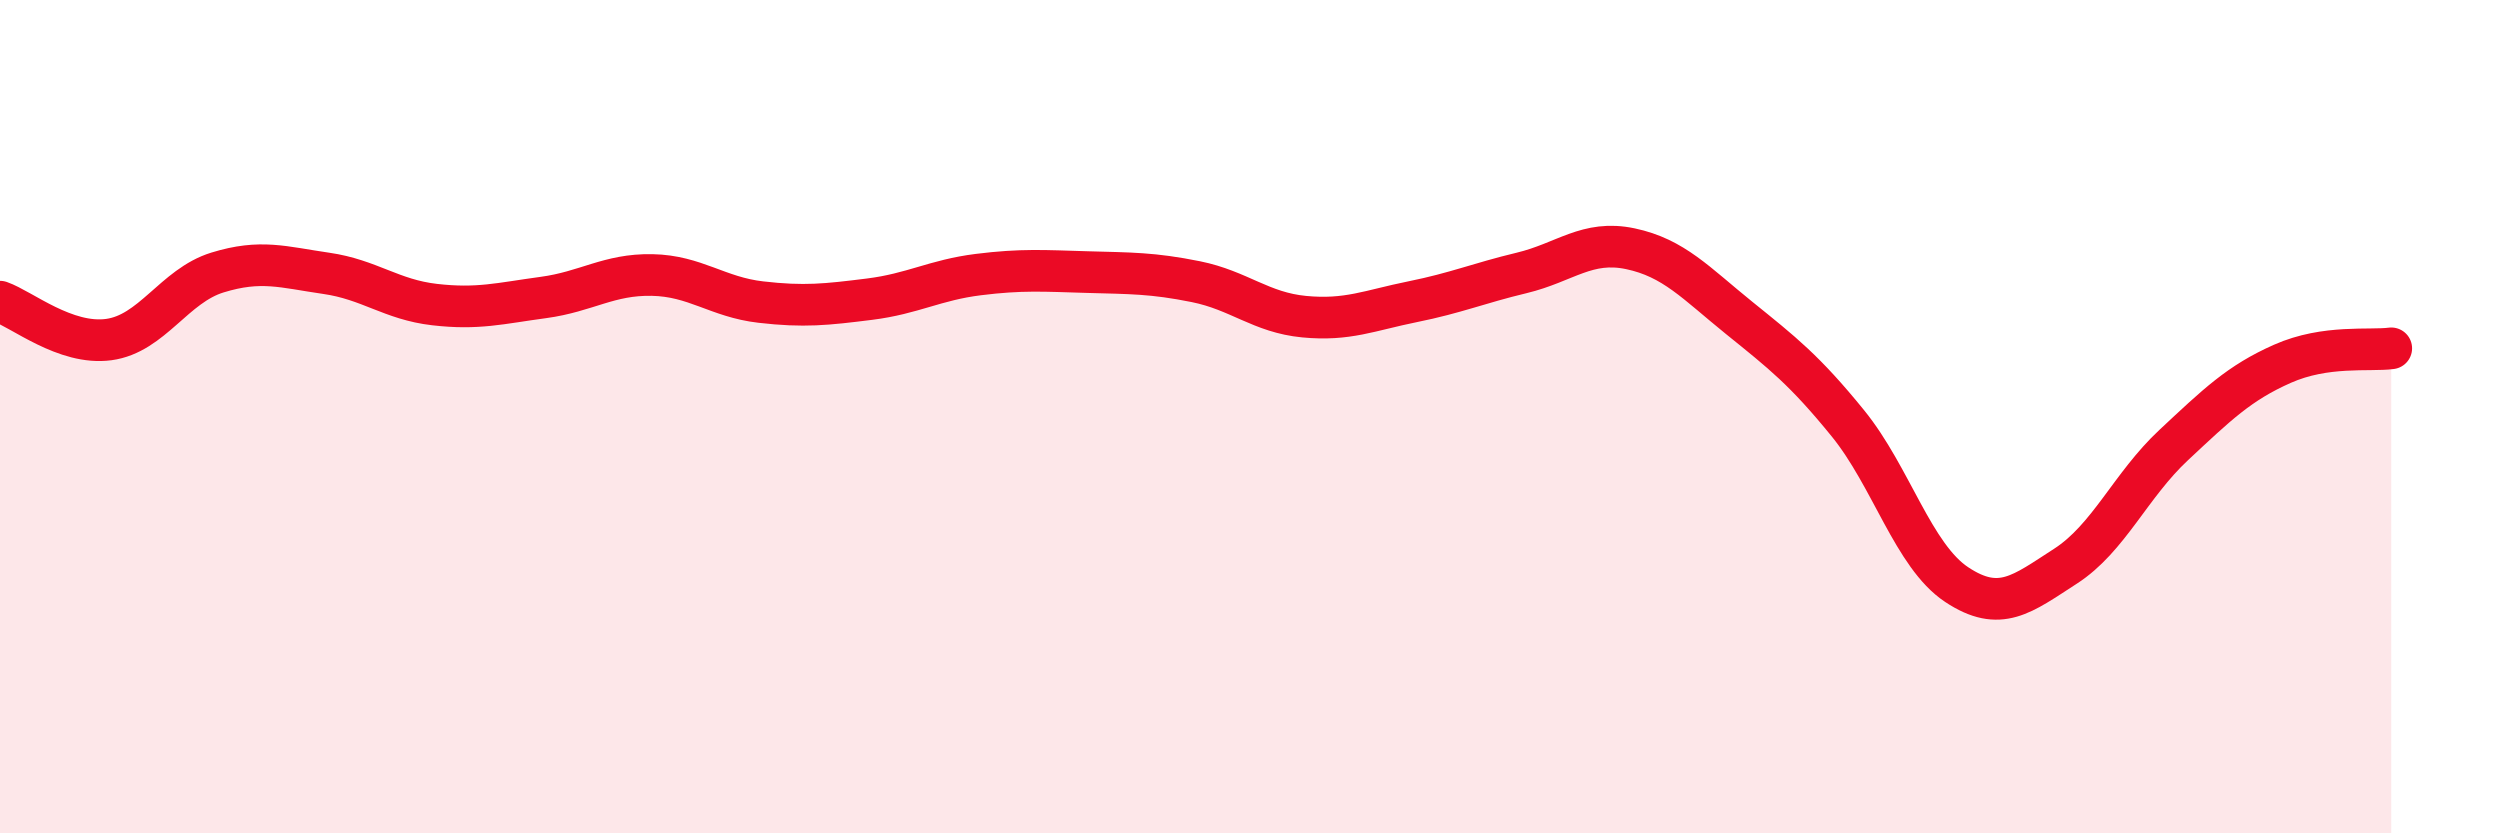 
    <svg width="60" height="20" viewBox="0 0 60 20" xmlns="http://www.w3.org/2000/svg">
      <path
        d="M 0,7.24 C 0.52,7.42 1.57,8.29 2.61,8.15 C 3.65,8.01 4.18,6.86 5.22,6.54 C 6.26,6.22 6.79,6.41 7.83,6.56 C 8.87,6.71 9.39,7.19 10.43,7.31 C 11.47,7.43 12,7.28 13.04,7.14 C 14.08,7 14.61,6.58 15.65,6.6 C 16.69,6.62 17.22,7.13 18.26,7.25 C 19.3,7.37 19.83,7.31 20.87,7.18 C 21.91,7.05 22.44,6.72 23.48,6.59 C 24.52,6.46 25.05,6.5 26.09,6.53 C 27.13,6.56 27.66,6.55 28.7,6.76 C 29.74,6.97 30.26,7.5 31.3,7.6 C 32.34,7.7 32.87,7.45 33.91,7.24 C 34.95,7.03 35.48,6.8 36.52,6.55 C 37.56,6.3 38.09,5.75 39.13,5.97 C 40.17,6.19 40.7,6.79 41.74,7.63 C 42.78,8.47 43.31,8.88 44.35,10.16 C 45.39,11.44 45.92,13.34 46.96,14.03 C 48,14.72 48.53,14.26 49.57,13.59 C 50.61,12.92 51.13,11.65 52.17,10.68 C 53.21,9.71 53.74,9.19 54.78,8.73 C 55.82,8.27 56.87,8.43 57.39,8.36L57.39 20L0 20Z"
        fill="#EB0A25"
        opacity="0.1"
        stroke-linecap="round"
        stroke-linejoin="round"
      />
      <path
        d="M 0,7.24 C 0.52,7.42 1.57,8.29 2.61,8.15 C 3.65,8.01 4.18,6.86 5.22,6.54 C 6.26,6.22 6.79,6.41 7.83,6.56 C 8.87,6.71 9.39,7.19 10.43,7.31 C 11.47,7.43 12,7.28 13.04,7.14 C 14.08,7 14.61,6.58 15.65,6.6 C 16.69,6.62 17.22,7.13 18.26,7.25 C 19.3,7.37 19.83,7.31 20.87,7.18 C 21.91,7.05 22.44,6.72 23.48,6.59 C 24.52,6.46 25.05,6.5 26.09,6.53 C 27.13,6.56 27.66,6.55 28.7,6.76 C 29.74,6.97 30.26,7.5 31.3,7.6 C 32.34,7.7 32.87,7.45 33.91,7.24 C 34.95,7.03 35.48,6.8 36.52,6.55 C 37.56,6.3 38.09,5.75 39.13,5.97 C 40.17,6.19 40.7,6.79 41.74,7.63 C 42.78,8.47 43.31,8.88 44.35,10.16 C 45.39,11.44 45.92,13.34 46.96,14.03 C 48,14.72 48.53,14.26 49.57,13.59 C 50.61,12.92 51.13,11.65 52.17,10.68 C 53.21,9.71 53.74,9.19 54.78,8.73 C 55.82,8.27 56.87,8.43 57.39,8.36"
        stroke="#EB0A25"
        stroke-width="1"
        fill="none"
        stroke-linecap="round"
        stroke-linejoin="round"
      />
    </svg>
  